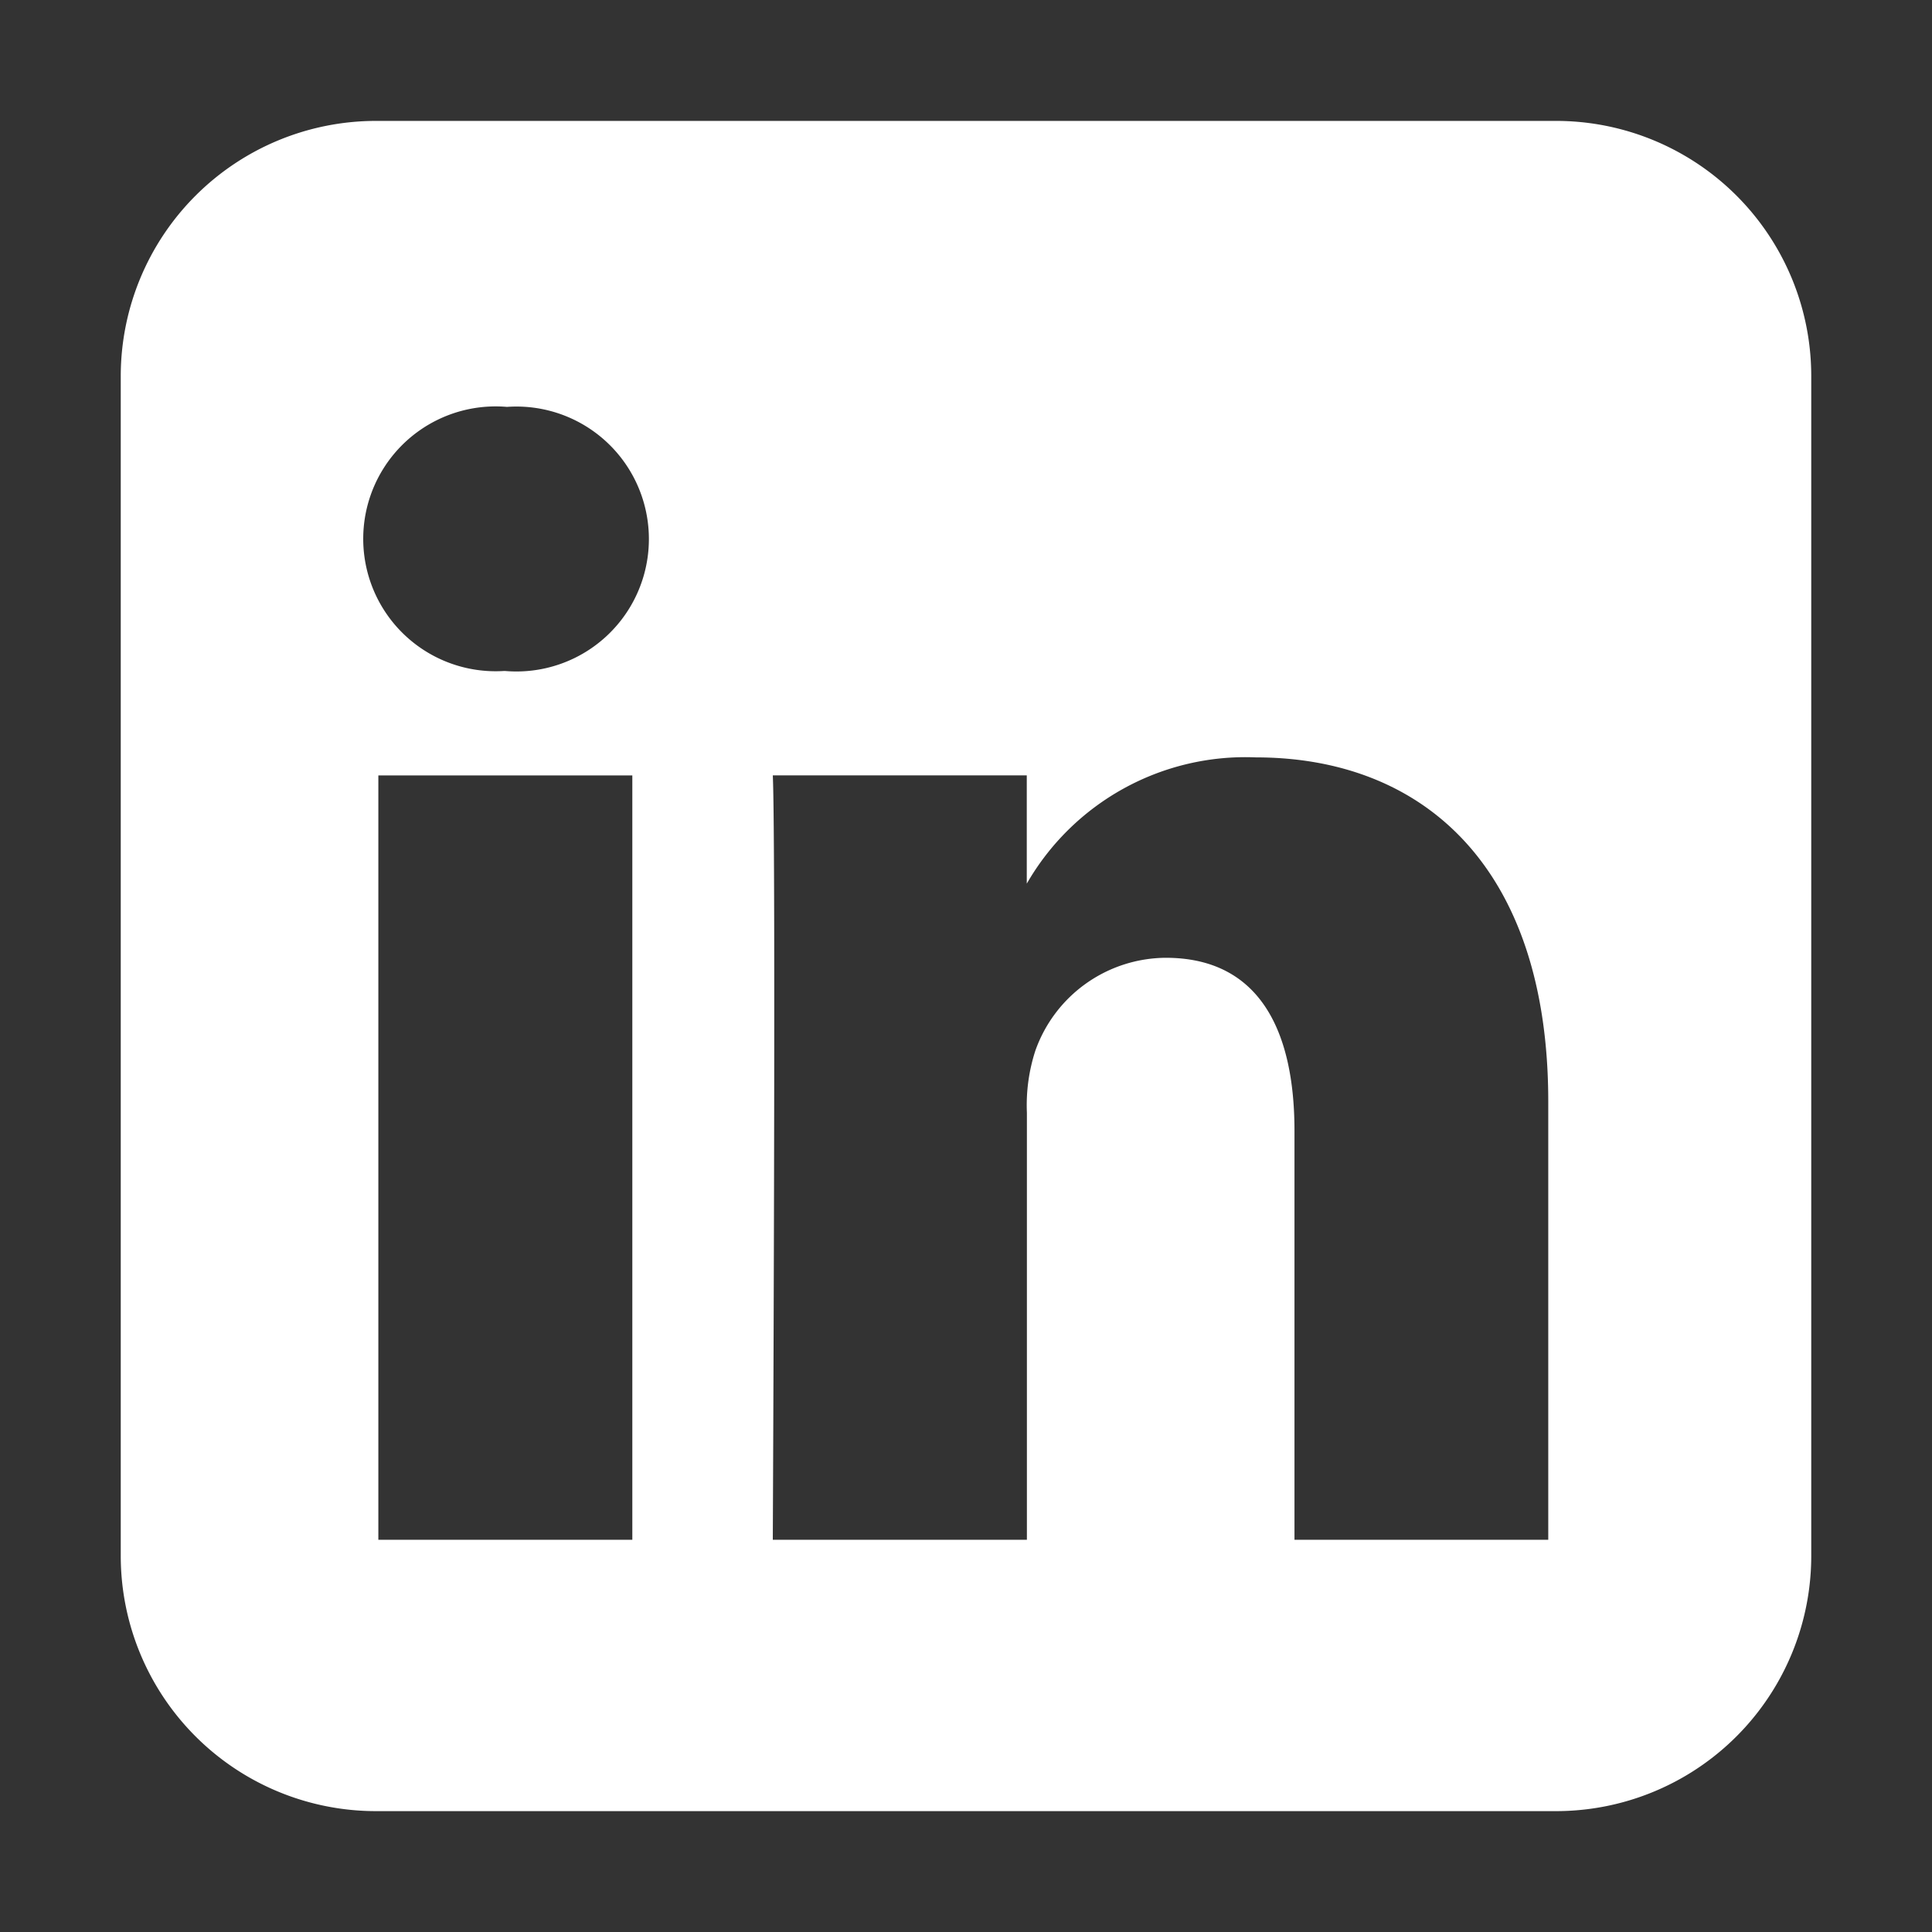 <?xml version="1.0" encoding="UTF-8"?>
<svg xmlns="http://www.w3.org/2000/svg" width="48" height="48" viewBox="0 0 48 48">
  <rect x="0" y="0" width="48" height="48" fill="#333333" stroke="none"/>
  <g id="Gruppe_571" data-name="Gruppe 571" transform="translate(7174 8468)">
    <path id="linkedin" d="M42.159,4H12.842A6.343,6.343,0,0,0,6.5,10.342V39.651a6.342,6.342,0,0,0,6.342,6.342H42.158A6.341,6.341,0,0,0,48.5,39.651V10.342A6.339,6.339,0,0,0,42.159,4ZM19.208,39.251H12.9V20.261h6.31v18.99ZM16.055,17.667h-.042a3.29,3.29,0,1,1,.082-6.562,3.291,3.291,0,1,1-.04,6.562ZM41.971,39.251h-6.31V29.092c0-2.555-.914-4.3-3.2-4.3A3.46,3.46,0,0,0,29.223,27.1a4.384,4.384,0,0,0-.21,1.542V39.251H22.7s.082-17.211,0-18.991h6.31v2.69A6.268,6.268,0,0,1,34.7,19.813c4.151,0,7.266,2.713,7.266,8.548v10.89Z" transform="translate(-7177.5 -8468.996)" fill="#fff"></path>
    <rect id="Rechteck_632" data-name="Rechteck 632" width="48" height="48" transform="translate(-7174 -8468)" fill="none"></rect>
  </g>
</svg>
